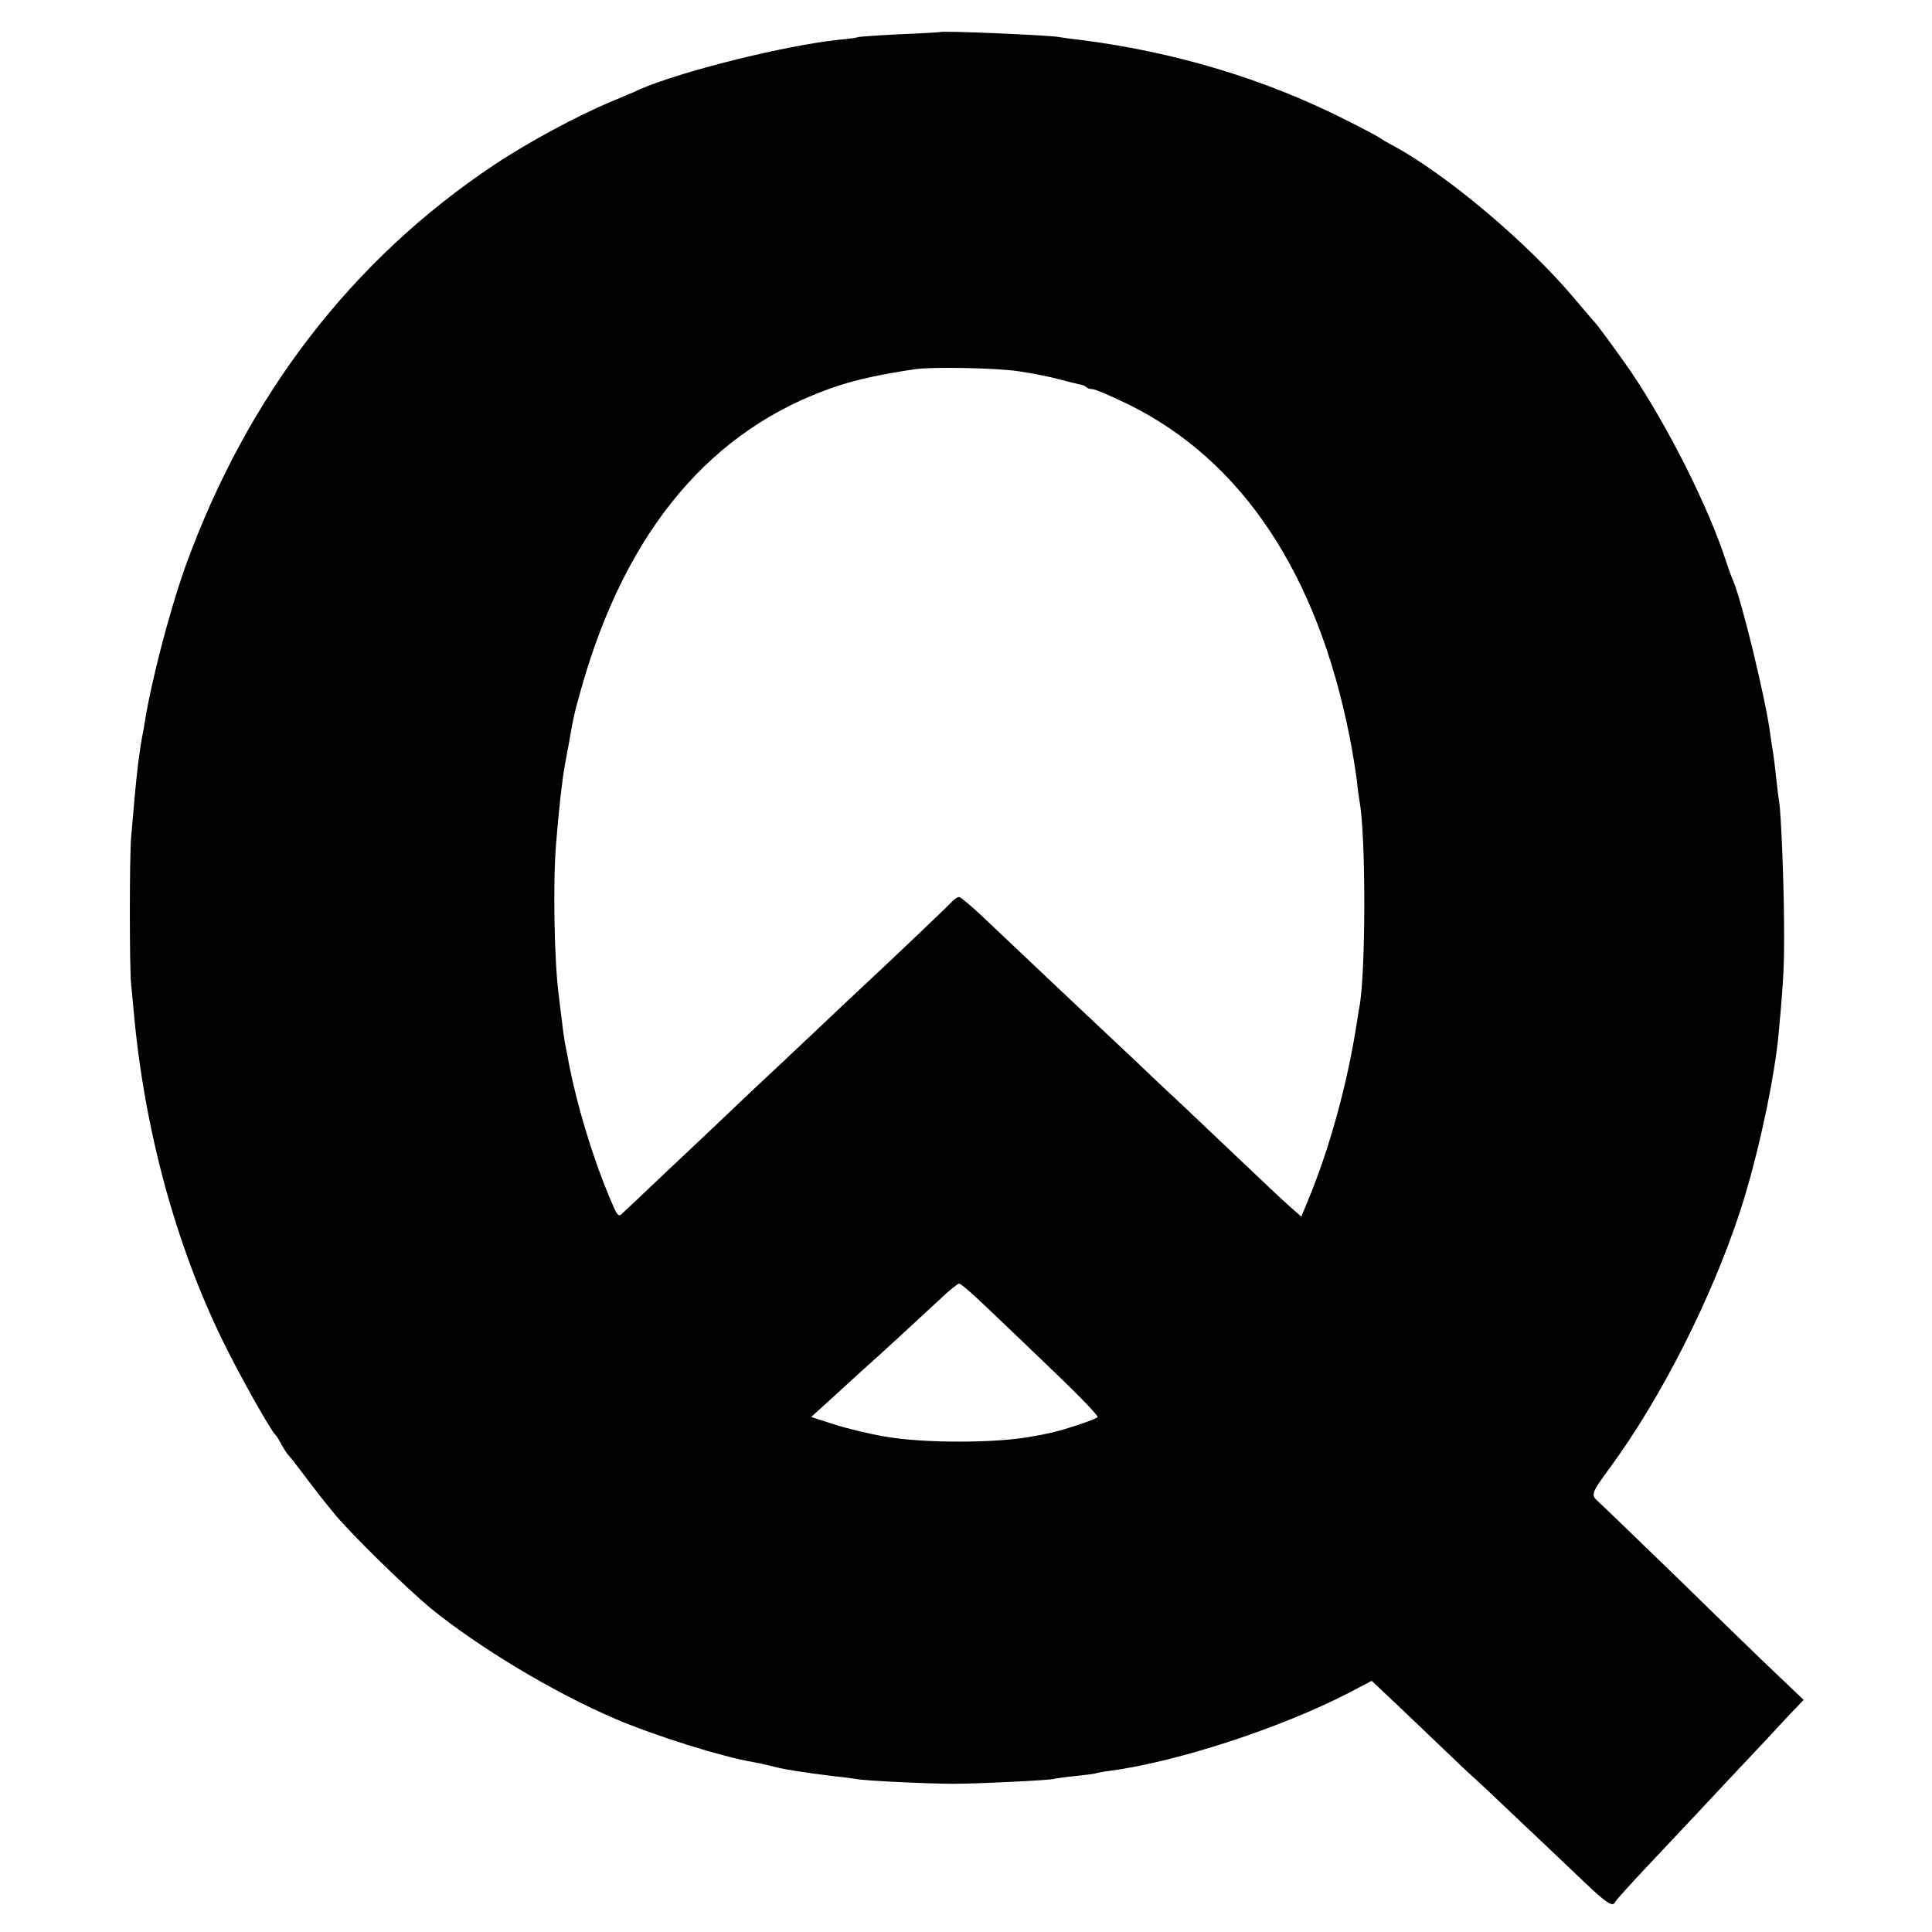 <?xml version="1.0" standalone="no"?>
<!DOCTYPE svg PUBLIC "-//W3C//DTD SVG 20010904//EN"
 "http://www.w3.org/TR/2001/REC-SVG-20010904/DTD/svg10.dtd">
<svg version="1.0" xmlns="http://www.w3.org/2000/svg"
 width="700pt" height="700pt" viewBox="0 0 700 700"
 preserveAspectRatio="xMidYMid meet">
<g transform="translate(0,700) scale(0.1,-0.1)"
fill="#000000" stroke="none">
<path d="M3407 6884 c-1 -1 -67 -5 -146 -8 -80 -4 -147 -9 -150 -10 -3 -2 -35
-7 -71 -10 -193 -20 -576 -115 -725 -181 -16 -8 -64 -28 -105 -45 -119 -50
-296 -145 -419 -227 -515 -343 -894 -835 -1118 -1452 -58 -162 -125 -418 -149
-571 -3 -19 -7 -42 -9 -50 -2 -8 -9 -53 -15 -100 -9 -80 -13 -124 -25 -265 -6
-71 -6 -473 0 -530 2 -22 7 -69 10 -105 38 -420 151 -839 323 -1190 58 -119
174 -326 191 -340 3 -3 12 -17 20 -32 8 -15 21 -36 30 -45 9 -10 41 -52 72
-93 31 -41 74 -95 95 -120 68 -80 257 -264 342 -335 174 -142 445 -306 672
-403 143 -61 384 -137 502 -157 18 -3 49 -10 68 -15 31 -8 51 -12 140 -25 14
-2 52 -7 85 -11 33 -3 69 -8 80 -10 29 -6 257 -17 350 -17 87 0 356 13 365 18
3 1 36 6 75 10 38 4 72 8 75 10 3 1 26 6 52 9 245 33 618 155 864 282 l84 44
87 -82 c48 -46 126 -120 173 -165 47 -45 94 -90 106 -100 12 -10 88 -82 170
-160 82 -77 187 -177 234 -222 81 -77 104 -92 112 -72 2 5 58 67 124 137 67
71 138 147 159 169 20 22 94 100 163 174 70 74 132 140 137 146 6 6 30 33 55
59 l45 47 -85 81 c-47 44 -209 201 -360 349 -152 147 -286 277 -299 288 -28
25 -26 30 42 123 186 253 369 615 473 933 63 195 124 477 139 647 18 197 20
247 19 393 -1 158 -11 404 -18 441 -2 11 -7 51 -11 89 -4 39 -9 79 -11 90 -2
11 -7 40 -10 65 -16 125 -103 482 -134 555 -5 11 -16 40 -24 65 -64 200 -213
496 -348 695 -40 58 -118 165 -128 175 -3 3 -37 43 -77 90 -169 201 -460 446
-653 551 -25 13 -47 26 -50 29 -3 3 -59 33 -125 66 -294 149 -623 247 -965
290 -30 3 -63 8 -74 10 -40 7 -423 23 -429 18z m283 -1229 c47 -7 115 -20 150
-30 36 -9 70 -18 77 -19 7 -1 16 -5 19 -9 4 -4 15 -7 23 -7 9 0 67 -25 129
-55 412 -203 685 -613 802 -1205 11 -55 22 -126 26 -157 3 -31 8 -66 10 -77
23 -122 23 -624 -1 -747 -2 -9 -6 -34 -9 -55 -34 -221 -100 -460 -178 -646
l-23 -56 -40 35 c-22 19 -110 102 -195 183 -85 81 -173 164 -195 185 -22 20
-101 94 -175 165 -74 70 -151 142 -170 160 -31 29 -151 142 -380 359 -41 39
-80 71 -85 71 -6 0 -18 -8 -26 -17 -15 -17 -250 -240 -329 -313 -19 -18 -98
-92 -175 -165 -77 -73 -173 -163 -214 -201 -40 -38 -94 -89 -120 -114 -26 -25
-114 -108 -196 -185 -81 -77 -154 -146 -162 -153 -11 -11 -17 -6 -34 35 -68
155 -133 369 -163 538 -3 17 -8 39 -10 51 -2 12 -7 45 -10 75 -4 30 -9 70 -11
89 -17 122 -22 415 -10 556 10 126 23 236 31 278 2 12 8 46 14 76 17 98 20
114 46 205 162 575 472 942 921 1094 76 26 170 46 293 64 62 8 293 4 370 -8z
m-120 -3387 c47 -44 158 -151 248 -237 89 -85 161 -160 159 -165 -3 -8 -132
-51 -187 -61 -14 -3 -35 -7 -48 -9 -123 -25 -395 -26 -535 -1 -55 9 -137 29
-184 44 l-84 27 87 79 c48 44 95 87 105 96 35 30 213 194 274 251 33 32 65 57
70 57 6 1 48 -36 95 -81z"/>
</g>
</svg>
